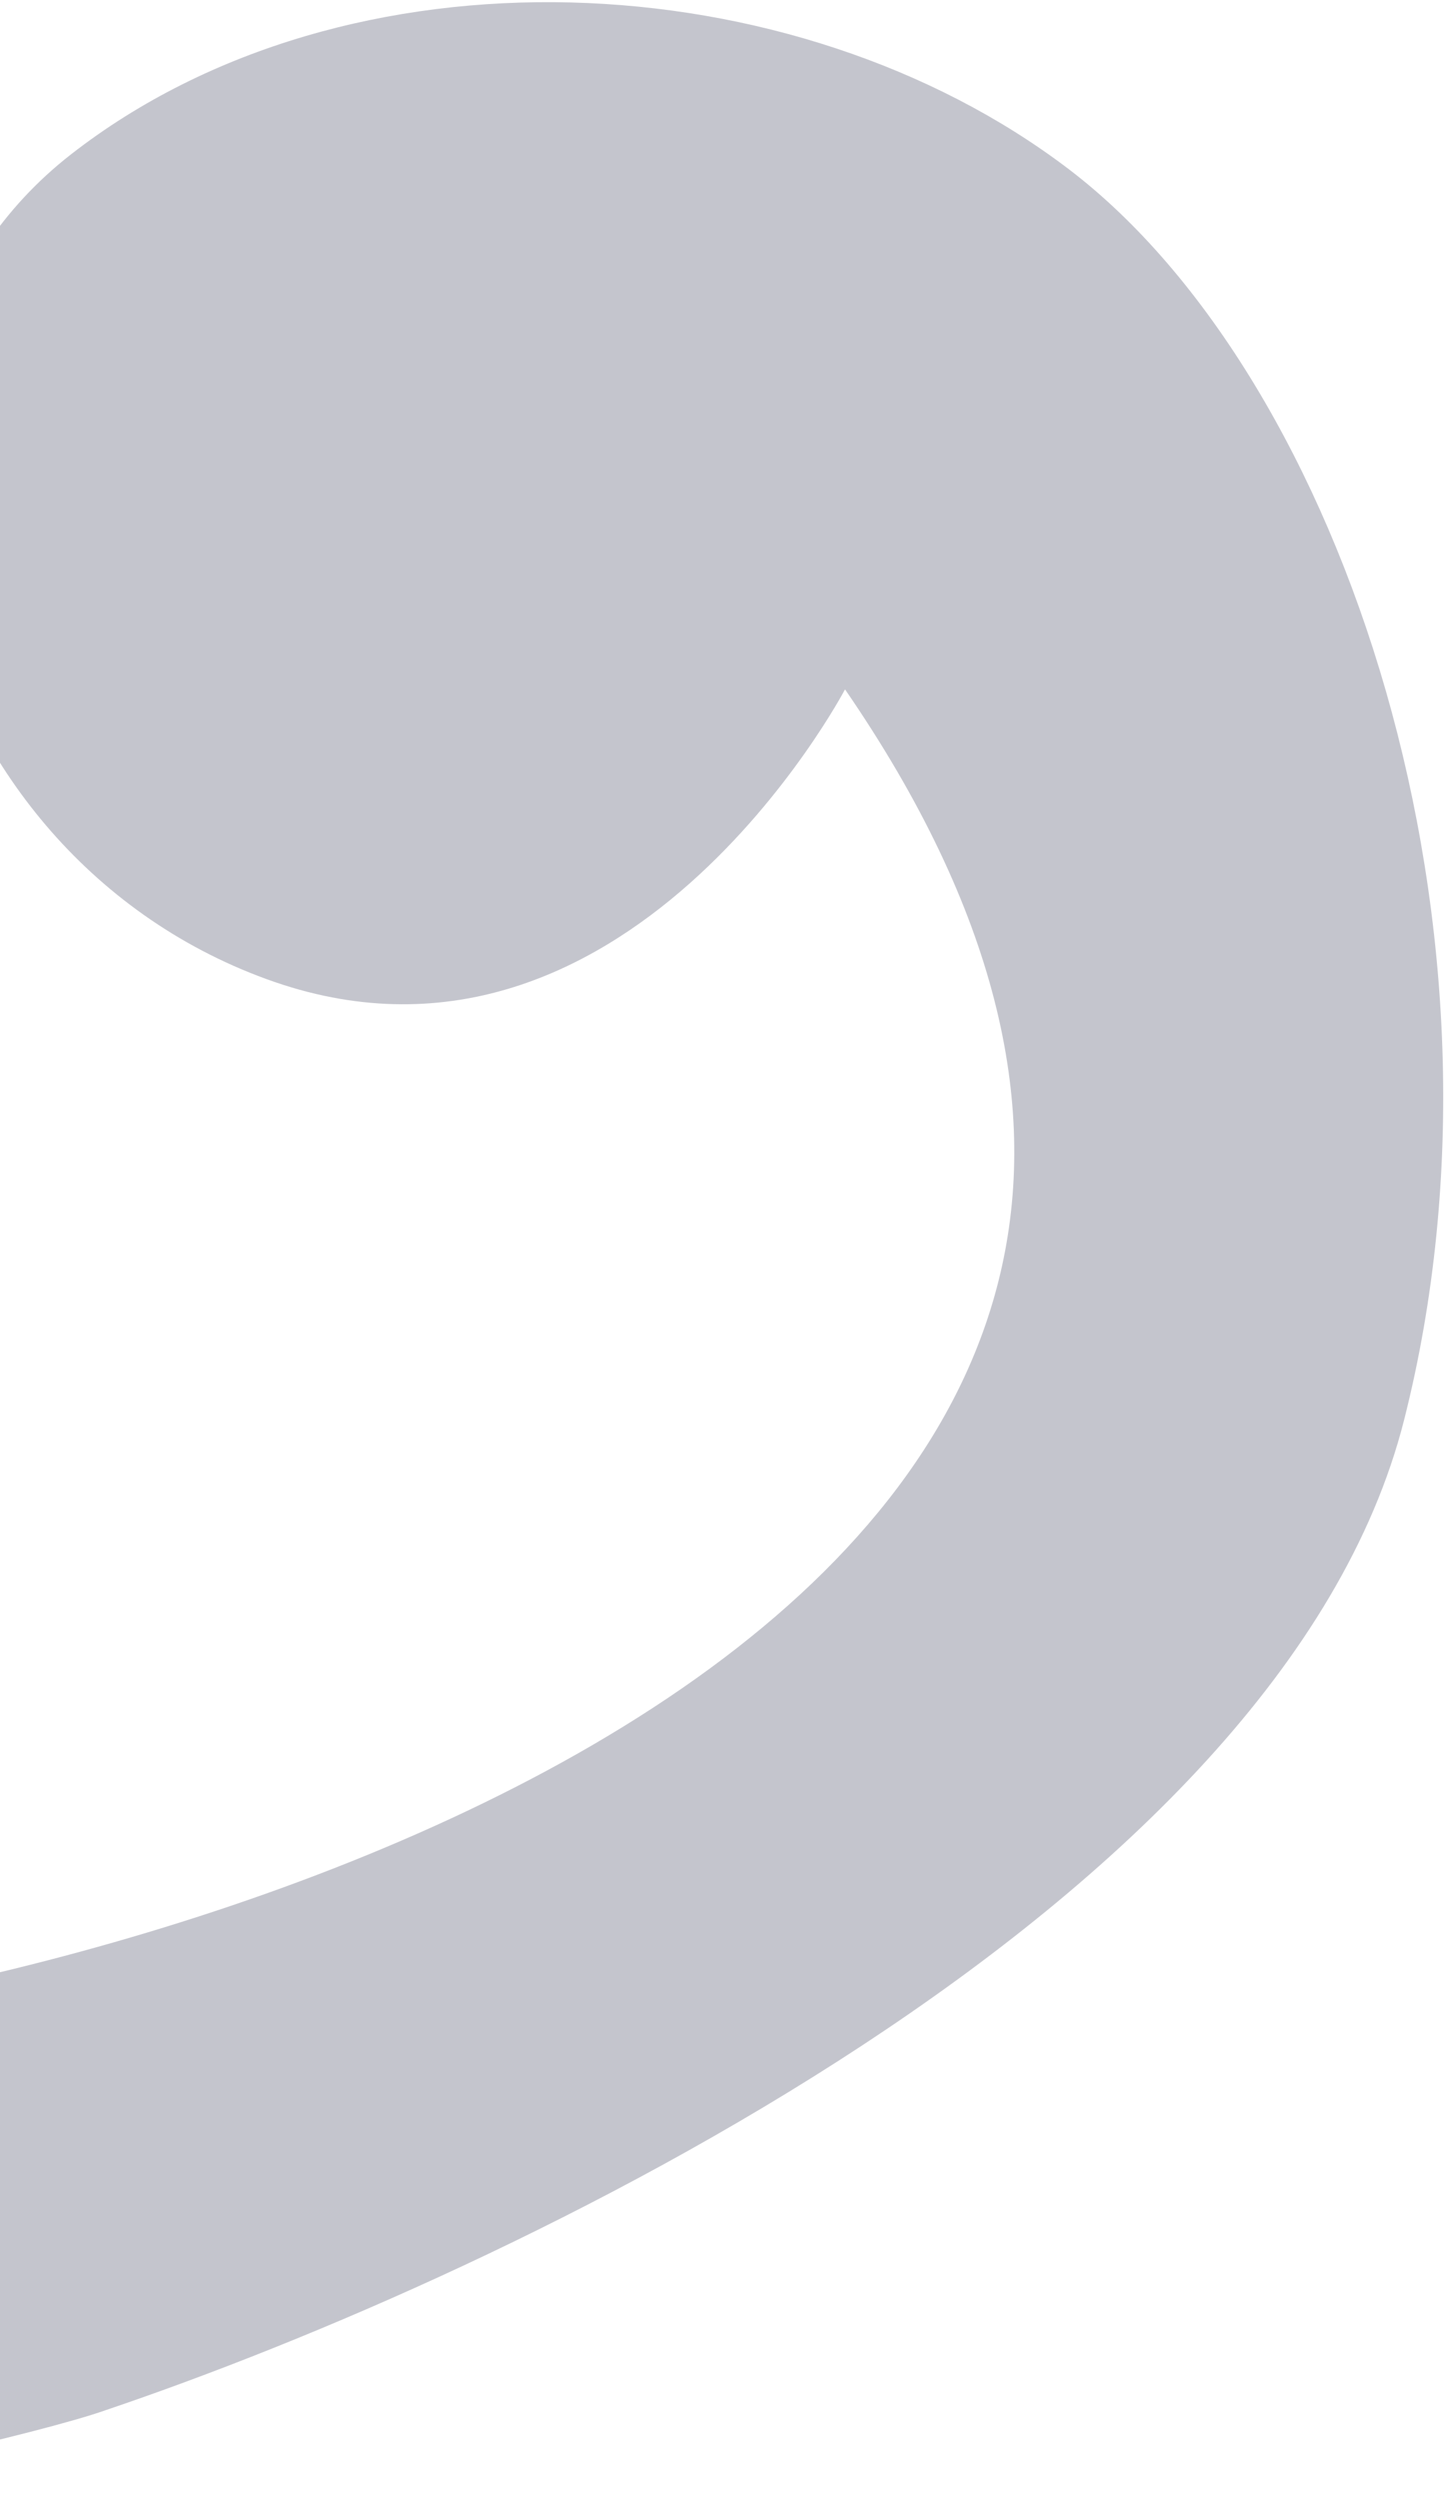 <svg width="536" height="927" viewBox="0 0 536 927" fill="none" xmlns="http://www.w3.org/2000/svg">
<path d="M520.817 526.606C566.553 346.263 498.505 140.579 396.58 62.839C294.64 -14.819 128.999 -22.766 26.354 57.23C-76.193 137.159 -33.941 314.61 98.784 363.051C231.493 411.574 313.446 255.635 313.446 255.635C540.564 585.794 93.835 728.785 -111.039 751.101L-111.038 926.601C-71.538 922.101 15.518 902.136 39.048 893.808C190.61 842.577 475.081 706.949 520.817 526.606Z" fill="#C4C5CD"/>
</svg>
